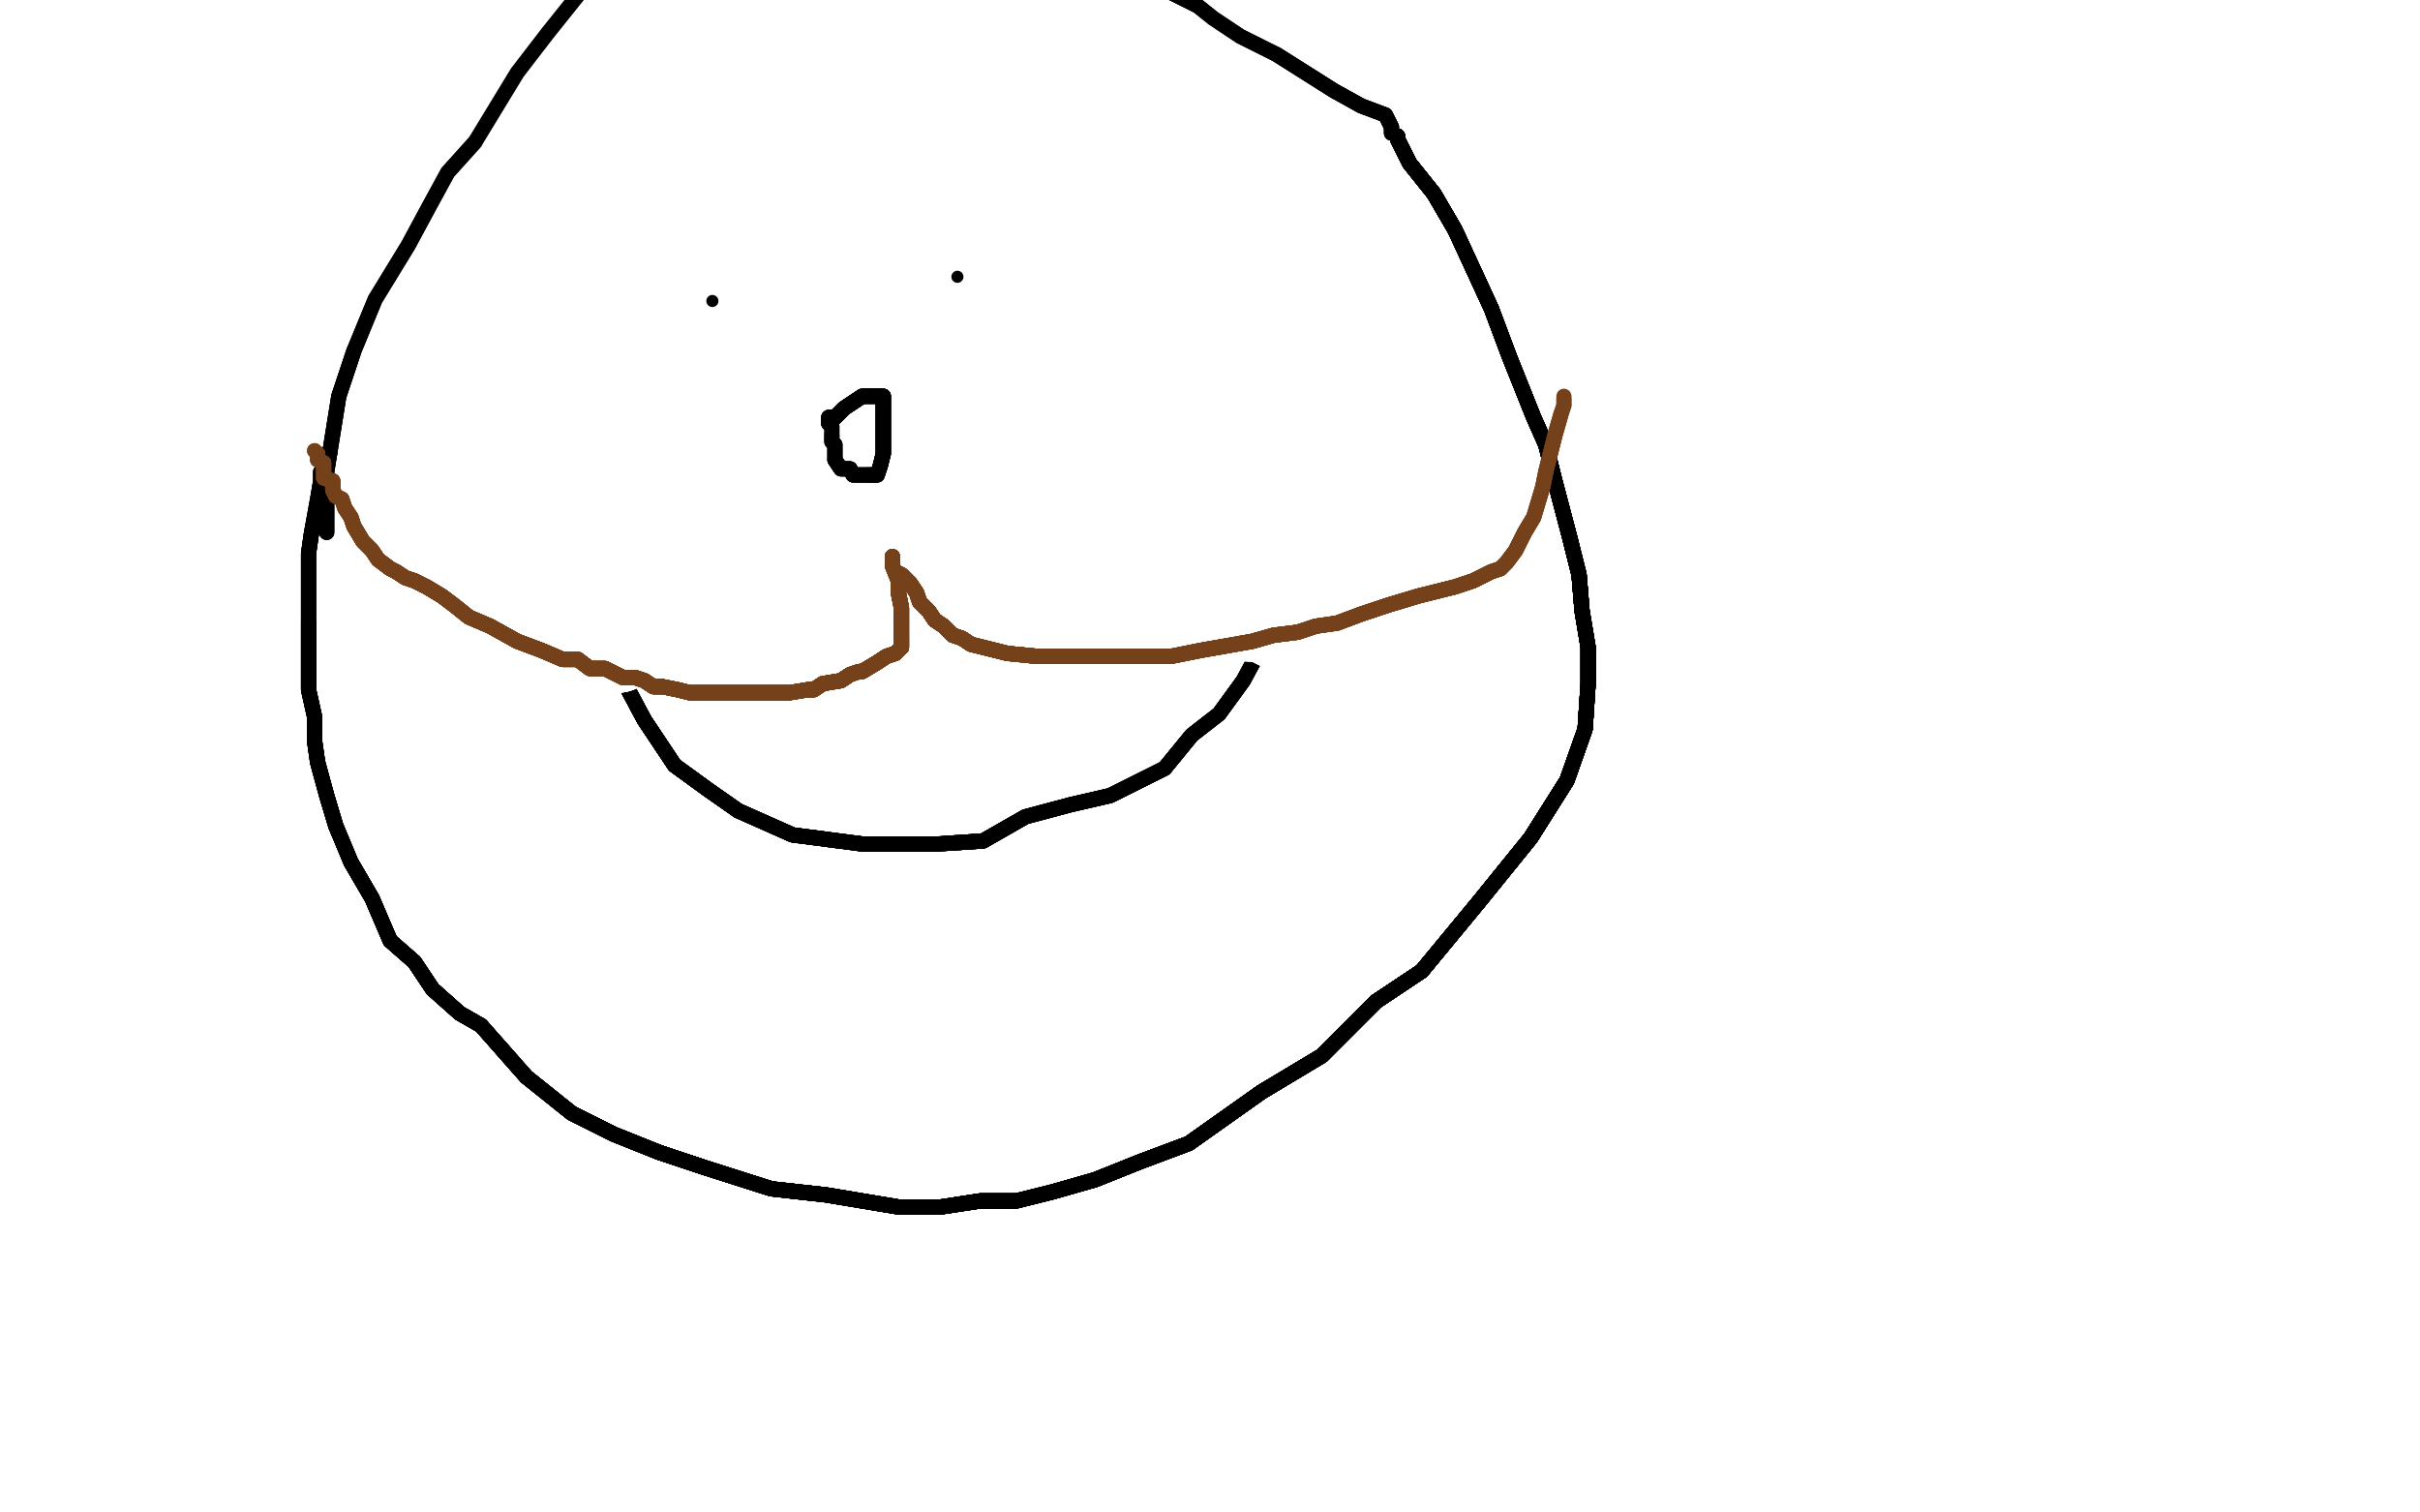 <?xml version="1.0" standalone="no"?>
<!DOCTYPE svg PUBLIC "-//W3C//DTD SVG 1.1//EN"
"http://www.w3.org/Graphics/SVG/1.1/DTD/svg11.dtd">

<svg width="800" height="500" version="1.1" xmlns="http://www.w3.org/2000/svg" xmlns:xlink="http://www.w3.org/1999/xlink" style="stroke-antialiasing: false"><desc>This SVG has been created on https://colorillo.com/</desc><rect x='0' y='0' width='800' height='500' style='fill: rgb(255,255,255); stroke-width:0' /><circle cx="235.5" cy="99.5" r="2" style="fill: #000000; stroke-antialiasing: false; stroke-antialias: 0; opacity: 1.0"/>
<circle cx="316.5" cy="91.5" r="2" style="fill: #000000; stroke-antialiasing: false; stroke-antialias: 0; opacity: 1.0"/>
<polyline points="179,181 181,184 186,192 196,205 205,223 213,238" style="fill: none; stroke: #000000; stroke-width: 5; stroke-linejoin: round; stroke-linecap: round; stroke-antialiasing: false; stroke-antialias: 0; opacity: 1.0"/>
<polyline points="179,181 181,184 186,192 196,205 205,223 213,238 223,253 234,261 244,268 262,276" style="fill: none; stroke: #000000; stroke-width: 5; stroke-linejoin: round; stroke-linecap: round; stroke-antialiasing: false; stroke-antialias: 0; opacity: 1.0"/>
<polyline points="179,181 181,184 186,192 196,205 205,223 213,238 223,253 234,261 244,268 262,276 285,279 298,279 310,279 325,278 339,270" style="fill: none; stroke: #000000; stroke-width: 5; stroke-linejoin: round; stroke-linecap: round; stroke-antialiasing: false; stroke-antialias: 0; opacity: 1.0"/>
<polyline points="179,181 181,184 186,192 196,205 205,223 213,238 223,253 234,261 244,268 262,276 285,279 298,279 310,279 325,278 339,270 354,266 367,263 385,254 394,243" style="fill: none; stroke: #000000; stroke-width: 5; stroke-linejoin: round; stroke-linecap: round; stroke-antialiasing: false; stroke-antialias: 0; opacity: 1.0"/>
<polyline points="179,181 181,184 186,192 196,205 205,223 213,238 223,253 234,261 244,268 262,276 285,279 298,279 310,279 325,278 339,270 354,266 367,263 385,254 394,243 403,236 411,225 418,212 421,206" style="fill: none; stroke: #000000; stroke-width: 5; stroke-linejoin: round; stroke-linecap: round; stroke-antialiasing: false; stroke-antialias: 0; opacity: 1.0"/>
<polyline points="179,181 181,184 186,192 196,205 205,223 213,238 223,253 234,261 244,268 262,276 285,279 298,279 310,279 325,278 339,270 354,266 367,263 385,254 394,243 403,236 411,225 418,212 421,206 423,203 423,200 423,197 424,197 424,195" style="fill: none; stroke: #000000; stroke-width: 5; stroke-linejoin: round; stroke-linecap: round; stroke-antialiasing: false; stroke-antialias: 0; opacity: 1.0"/>
<polyline points="179,181 181,184 186,192 196,205 205,223 213,238 223,253 234,261 244,268 262,276 285,279 298,279 310,279 325,278 339,270 354,266 367,263 385,254 394,243 403,236 411,225 418,212 421,206 423,203 423,200 423,197 424,197 424,195 424,194 424,192" style="fill: none; stroke: #000000; stroke-width: 5; stroke-linejoin: round; stroke-linecap: round; stroke-antialiasing: false; stroke-antialias: 0; opacity: 1.0"/>
<polyline points="179,181 181,184 186,192 196,205 205,223 213,238 223,253 234,261 244,268 262,276 285,279 298,279 310,279 325,278 339,270 354,266 367,263 385,254 394,243 403,236 411,225 418,212 421,206 423,203 423,200 423,197 424,197 424,195 424,194 424,192" style="fill: none; stroke: #000000; stroke-width: 5; stroke-linejoin: round; stroke-linecap: round; stroke-antialiasing: false; stroke-antialias: 0; opacity: 1.0"/>
<polyline points="274,140 274,138 276,138 279,135" style="fill: none; stroke: #000000; stroke-width: 5; stroke-linejoin: round; stroke-linecap: round; stroke-antialiasing: false; stroke-antialias: 0; opacity: 1.0"/>
<polyline points="274,140 274,138 276,138 279,135 285,131 288,131 289,131 291,131 292,131" style="fill: none; stroke: #000000; stroke-width: 5; stroke-linejoin: round; stroke-linecap: round; stroke-antialiasing: false; stroke-antialias: 0; opacity: 1.0"/>
<polyline points="274,140 274,138 276,138 279,135 285,131 288,131 289,131 291,131 292,131 292,135 292,139 292,144 292,150" style="fill: none; stroke: #000000; stroke-width: 5; stroke-linejoin: round; stroke-linecap: round; stroke-antialiasing: false; stroke-antialias: 0; opacity: 1.0"/>
<polyline points="274,140 274,138 276,138 279,135 285,131 288,131 289,131 291,131 292,131 292,135 292,139 292,144 292,150 291,154 290,157 288,157 287,157" style="fill: none; stroke: #000000; stroke-width: 5; stroke-linejoin: round; stroke-linecap: round; stroke-antialiasing: false; stroke-antialias: 0; opacity: 1.0"/>
<polyline points="274,140 274,138 276,138 279,135 285,131 288,131 289,131 291,131 292,131 292,135 292,139 292,144 292,150 291,154 290,157 288,157 287,157 284,157 282,157 281,155 278,155 276,152" style="fill: none; stroke: #000000; stroke-width: 5; stroke-linejoin: round; stroke-linecap: round; stroke-antialiasing: false; stroke-antialias: 0; opacity: 1.0"/>
<polyline points="274,140 274,138 276,138 279,135 285,131 288,131 289,131 291,131 292,131 292,135 292,139 292,144 292,150 291,154 290,157 288,157 287,157 284,157 282,157 281,155 278,155 276,152 276,149 276,147 275,146 275,144" style="fill: none; stroke: #000000; stroke-width: 5; stroke-linejoin: round; stroke-linecap: round; stroke-antialiasing: false; stroke-antialias: 0; opacity: 1.0"/>
<polyline points="274,140 274,138 276,138 279,135 285,131 288,131 289,131 291,131 292,131 292,135 292,139 292,144 292,150 291,154 290,157 288,157 287,157 284,157 282,157 281,155 278,155 276,152 276,149 276,147 275,146 275,144 275,143 275,141" style="fill: none; stroke: #000000; stroke-width: 5; stroke-linejoin: round; stroke-linecap: round; stroke-antialiasing: false; stroke-antialias: 0; opacity: 1.0"/>
<polyline points="274,140 274,138 276,138 279,135 285,131 288,131 289,131 291,131 292,131 292,135 292,139 292,144 292,150 291,154 290,157 288,157 287,157 284,157 282,157 281,155 278,155 276,152 276,149 276,147 275,146 275,144 275,143 275,141" style="fill: none; stroke: #000000; stroke-width: 5; stroke-linejoin: round; stroke-linecap: round; stroke-antialiasing: false; stroke-antialias: 0; opacity: 1.0"/>
<polyline points="163,161 165,161 169,162 172,163 174,166 178,172" style="fill: none; stroke: #ffffff; stroke-width: 30; stroke-linejoin: round; stroke-linecap: round; stroke-antialiasing: false; stroke-antialias: 0; opacity: 1.0"/>
<polyline points="163,161 165,161 169,162 172,163 174,166 178,172 180,175 180,177 181,180 183,181" style="fill: none; stroke: #ffffff; stroke-width: 30; stroke-linejoin: round; stroke-linecap: round; stroke-antialiasing: false; stroke-antialias: 0; opacity: 1.0"/>
<polyline points="163,161 165,161 169,162 172,163 174,166 178,172 180,175 180,177 181,180 183,181 184,183 186,184 187,186 187,187 187,190" style="fill: none; stroke: #ffffff; stroke-width: 30; stroke-linejoin: round; stroke-linecap: round; stroke-antialiasing: false; stroke-antialias: 0; opacity: 1.0"/>
<polyline points="163,161 165,161 169,162 172,163 174,166 178,172 180,175 180,177 181,180 183,181 184,183 186,184 187,186 187,187 187,190 187,192 189,193 190,195 190,196" style="fill: none; stroke: #ffffff; stroke-width: 30; stroke-linejoin: round; stroke-linecap: round; stroke-antialiasing: false; stroke-antialias: 0; opacity: 1.0"/>
<polyline points="163,161 165,161 169,162 172,163 174,166 178,172 180,175 180,177 181,180 183,181 184,183 186,184 187,186 187,187 187,190 187,192 189,193 190,195 190,196 192,198 193,199 193,201 195,202" style="fill: none; stroke: #ffffff; stroke-width: 30; stroke-linejoin: round; stroke-linecap: round; stroke-antialiasing: false; stroke-antialias: 0; opacity: 1.0"/>
<polyline points="163,161 165,161 169,162 172,163 174,166 178,172 180,175 180,177 181,180 183,181 184,183 186,184 187,186 187,187 187,190 187,192 189,193 190,195 190,196 192,198 193,199 193,201 195,202 196,204 198,204 198,205 199,205" style="fill: none; stroke: #ffffff; stroke-width: 30; stroke-linejoin: round; stroke-linecap: round; stroke-antialiasing: false; stroke-antialias: 0; opacity: 1.0"/>
<polyline points="163,161 165,161 169,162 172,163 174,166 178,172 180,175 180,177 181,180 183,181 184,183 186,184 187,186 187,187 187,190 187,192 189,193 190,195 190,196 192,198 193,199 193,201 195,202 196,204 198,204 198,205 199,205 199,207 201,207" style="fill: none; stroke: #ffffff; stroke-width: 30; stroke-linejoin: round; stroke-linecap: round; stroke-antialiasing: false; stroke-antialias: 0; opacity: 1.0"/>
<polyline points="163,161 165,161 169,162 172,163 174,166 178,172 180,175 180,177 181,180 183,181 184,183 186,184 187,186 187,187 187,190 187,192 189,193 190,195 190,196 192,198 193,199 193,201 195,202 196,204 198,204 198,205 199,205 199,207 201,207 201,208 201,210 202,211 204,213" style="fill: none; stroke: #ffffff; stroke-width: 30; stroke-linejoin: round; stroke-linecap: round; stroke-antialiasing: false; stroke-antialias: 0; opacity: 1.0"/>
<polyline points="163,161 165,161 169,162 172,163 174,166 178,172 180,175 180,177 181,180 183,181 184,183 186,184 187,186 187,187 187,190 187,192 189,193 190,195 190,196 192,198 193,199 193,201 195,202 196,204 198,204 198,205 199,205 199,207 201,207 201,208 201,210 202,211 204,213 204,214" style="fill: none; stroke: #ffffff; stroke-width: 30; stroke-linejoin: round; stroke-linecap: round; stroke-antialiasing: false; stroke-antialias: 0; opacity: 1.0"/>
<polyline points="163,161 165,161 169,162 172,163 174,166 178,172 180,175 180,177 181,180 183,181 184,183 186,184 187,186 187,187 187,190 187,192 189,193 190,195 190,196 192,198 193,199 193,201 195,202 196,204 198,204 198,205 199,205 199,207 201,207 201,208 201,210 202,211 204,213 204,214 204,212 195,204 186,197 180,191" style="fill: none; stroke: #ffffff; stroke-width: 30; stroke-linejoin: round; stroke-linecap: round; stroke-antialiasing: false; stroke-antialias: 0; opacity: 1.0"/>
<polyline points="163,161 165,161 169,162 172,163 174,166 178,172 180,175 180,177 181,180 183,181 184,183 186,184 187,186 187,187 187,190 187,192 189,193 190,195 190,196 192,198 193,199 193,201 195,202 196,204 198,204 198,205 199,205 199,207 201,207 201,208 201,210 202,211 204,213 204,214 204,212 195,204 186,197 180,191 173,185 170,183 165,179 162,174" style="fill: none; stroke: #ffffff; stroke-width: 30; stroke-linejoin: round; stroke-linecap: round; stroke-antialiasing: false; stroke-antialias: 0; opacity: 1.0"/>
<polyline points="163,161 165,161 169,162 172,163 174,166 178,172 180,175 180,177 181,180 183,181 184,183 186,184 187,186 187,187 187,190 187,192 189,193 190,195 190,196 192,198 193,199 193,201 195,202 196,204 198,204 198,205 199,205 199,207 201,207 201,208 201,210 202,211 204,213 204,214 204,212 195,204 186,197 180,191 173,185 170,183 165,179 162,174 159,171 158,168 156,167 155,164 152,162" style="fill: none; stroke: #ffffff; stroke-width: 30; stroke-linejoin: round; stroke-linecap: round; stroke-antialiasing: false; stroke-antialias: 0; opacity: 1.0"/>
<polyline points="163,161 165,161 169,162 172,163 174,166 178,172 180,175 180,177 181,180 183,181 184,183 186,184 187,186 187,187 187,190 187,192 189,193 190,195 190,196 192,198 193,199 193,201 195,202 196,204 198,204 198,205 199,205 199,207 201,207 201,208 201,210 202,211 204,213 204,214 204,212 195,204 186,197 180,191 173,185 170,183 165,179 162,174 159,171 158,168 156,167 155,164 152,162 152,161" style="fill: none; stroke: #ffffff; stroke-width: 30; stroke-linejoin: round; stroke-linecap: round; stroke-antialiasing: false; stroke-antialias: 0; opacity: 1.0"/>
<polyline points="163,161 165,161 169,162 172,163 174,166 178,172 180,175 180,177 181,180 183,181 184,183 186,184 187,186 187,187 187,190 187,192 189,193 190,195 190,196 192,198 193,199 193,201 195,202 196,204 198,204 198,205 199,205 199,207 201,207 201,208 201,210 202,211 204,213 204,214 204,212 195,204 186,197 180,191 173,185 170,183 165,179 162,174 159,171 158,168 156,167 155,164 152,162 152,161 154,162 157,163" style="fill: none; stroke: #ffffff; stroke-width: 30; stroke-linejoin: round; stroke-linecap: round; stroke-antialiasing: false; stroke-antialias: 0; opacity: 1.0"/>
<polyline points="384,210 384,207 384,204 384,203 384,201" style="fill: none; stroke: #ffffff; stroke-width: 30; stroke-linejoin: round; stroke-linecap: round; stroke-antialiasing: false; stroke-antialias: 0; opacity: 1.0"/>
<polyline points="384,210 384,207 384,204 384,203 384,201 385,200 388,197 391,195 391,194" style="fill: none; stroke: #ffffff; stroke-width: 30; stroke-linejoin: round; stroke-linecap: round; stroke-antialiasing: false; stroke-antialias: 0; opacity: 1.0"/>
<polyline points="384,210 384,207 384,204 384,203 384,201 385,200 388,197 391,195 391,194 399,192 405,191 412,188 418,188 424,188" style="fill: none; stroke: #ffffff; stroke-width: 30; stroke-linejoin: round; stroke-linecap: round; stroke-antialiasing: false; stroke-antialias: 0; opacity: 1.0"/>
<polyline points="384,210 384,207 384,204 384,203 384,201 385,200 388,197 391,195 391,194 399,192 405,191 412,188 418,188 424,188 429,188 435,188 439,188 444,188" style="fill: none; stroke: #ffffff; stroke-width: 30; stroke-linejoin: round; stroke-linecap: round; stroke-antialiasing: false; stroke-antialias: 0; opacity: 1.0"/>
<polyline points="384,210 384,207 384,204 384,203 384,201 385,200 388,197 391,195 391,194 399,192 405,191 412,188 418,188 424,188 429,188 435,188 439,188 444,188 445,188 448,188 448,189" style="fill: none; stroke: #ffffff; stroke-width: 30; stroke-linejoin: round; stroke-linecap: round; stroke-antialiasing: false; stroke-antialias: 0; opacity: 1.0"/>
<polyline points="384,210 384,207 384,204 384,203 384,201 385,200 388,197 391,195 391,194 399,192 405,191 412,188 418,188 424,188 429,188 435,188 439,188 444,188 445,188 448,188 448,189 444,195 428,199 417,202 411,202" style="fill: none; stroke: #ffffff; stroke-width: 30; stroke-linejoin: round; stroke-linecap: round; stroke-antialiasing: false; stroke-antialias: 0; opacity: 1.0"/>
<polyline points="384,210 384,207 384,204 384,203 384,201 385,200 388,197 391,195 391,194 399,192 405,191 412,188 418,188 424,188 429,188 435,188 439,188 444,188 445,188 448,188 448,189 444,195 428,199 417,202 411,202 407,204 404,204 402,204 401,204" style="fill: none; stroke: #ffffff; stroke-width: 30; stroke-linejoin: round; stroke-linecap: round; stroke-antialiasing: false; stroke-antialias: 0; opacity: 1.0"/>
<polyline points="384,210 384,207 384,204 384,203 384,201 385,200 388,197 391,195 391,194 399,192 405,191 412,188 418,188 424,188 429,188 435,188 439,188 444,188 445,188 448,188 448,189 444,195 428,199 417,202 411,202 407,204 404,204 402,204 401,204 401,203" style="fill: none; stroke: #ffffff; stroke-width: 30; stroke-linejoin: round; stroke-linecap: round; stroke-antialiasing: false; stroke-antialias: 0; opacity: 1.0"/>
<polyline points="384,210 384,207 384,204 384,203 384,201 385,200 388,197 391,195 391,194 399,192 405,191 412,188 418,188 424,188 429,188 435,188 439,188 444,188 445,188 448,188 448,189 444,195 428,199 417,202 411,202 407,204 404,204 402,204 401,204 401,203 403,203 418,204 426,208 432,210 436,213" style="fill: none; stroke: #ffffff; stroke-width: 30; stroke-linejoin: round; stroke-linecap: round; stroke-antialiasing: false; stroke-antialias: 0; opacity: 1.0"/>
<polyline points="384,210 384,207 384,204 384,203 384,201 385,200 388,197 391,195 391,194 399,192 405,191 412,188 418,188 424,188 429,188 435,188 439,188 444,188 445,188 448,188 448,189 444,195 428,199 417,202 411,202 407,204 404,204 402,204 401,204 401,203 403,203 418,204 426,208 432,210 436,213 441,214 444,216 447,217 448,219 450,219" style="fill: none; stroke: #ffffff; stroke-width: 30; stroke-linejoin: round; stroke-linecap: round; stroke-antialiasing: false; stroke-antialias: 0; opacity: 1.0"/>
<polyline points="384,210 384,207 384,204 384,203 384,201 385,200 388,197 391,195 391,194 399,192 405,191 412,188 418,188 424,188 429,188 435,188 439,188 444,188 445,188 448,188 448,189 444,195 428,199 417,202 411,202 407,204 404,204 402,204 401,204 401,203 403,203 418,204 426,208 432,210 436,213 441,214 444,216 447,217 448,219 450,219 453,220 459,220 463,220 469,220" style="fill: none; stroke: #ffffff; stroke-width: 30; stroke-linejoin: round; stroke-linecap: round; stroke-antialiasing: false; stroke-antialias: 0; opacity: 1.0"/>
<polyline points="384,210 384,207 384,204 384,203 384,201 385,200 388,197 391,195 391,194 399,192 405,191 412,188 418,188 424,188 429,188 435,188 439,188 444,188 445,188 448,188 448,189 444,195 428,199 417,202 411,202 407,204 404,204 402,204 401,204 401,203 403,203 418,204 426,208 432,210 436,213 441,214 444,216 447,217 448,219 450,219 453,220 459,220 463,220 469,220 478,222 484,222 492,222" style="fill: none; stroke: #ffffff; stroke-width: 30; stroke-linejoin: round; stroke-linecap: round; stroke-antialiasing: false; stroke-antialias: 0; opacity: 1.0"/>
<polyline points="460,44 460,42 458,38 450,35 441,30 422,18" style="fill: none; stroke: #000000; stroke-width: 5; stroke-linejoin: round; stroke-linecap: round; stroke-antialiasing: false; stroke-antialias: 0; opacity: 1.0"/>
<polyline points="460,44 460,42 458,38 450,35 441,30 422,18 410,12 401,6 396,2 390,-1 386,-3" style="fill: none; stroke: #000000; stroke-width: 5; stroke-linejoin: round; stroke-linecap: round; stroke-antialiasing: false; stroke-antialias: 0; opacity: 1.0"/>
<polyline points="460,44 460,42 458,38 450,35 441,30 422,18 410,12 401,6 396,2 390,-1 386,-3" style="fill: none; stroke: #000000; stroke-width: 5; stroke-linejoin: round; stroke-linecap: round; stroke-antialiasing: false; stroke-antialias: 0; opacity: 1.0"/>
<polyline points="108,176 108,170 108,156 112,131 117,116" style="fill: none; stroke: #000000; stroke-width: 5; stroke-linejoin: round; stroke-linecap: round; stroke-antialiasing: false; stroke-antialias: 0; opacity: 1.0"/>
<polyline points="108,176 108,170 108,156 112,131 117,116 124,99 135,81 142,68 148,57 157,47" style="fill: none; stroke: #000000; stroke-width: 5; stroke-linejoin: round; stroke-linecap: round; stroke-antialiasing: false; stroke-antialias: 0; opacity: 1.0"/>
<polyline points="108,176 108,170 108,156 112,131 117,116 124,99 135,81 142,68 148,57 157,47 171,24 181,11 193,-4" style="fill: none; stroke: #000000; stroke-width: 5; stroke-linejoin: round; stroke-linecap: round; stroke-antialiasing: false; stroke-antialias: 0; opacity: 1.0"/>
<polyline points="462,45 462,46 466,54 474,64 481,76" style="fill: none; stroke: #000000; stroke-width: 5; stroke-linejoin: round; stroke-linecap: round; stroke-antialiasing: false; stroke-antialias: 0; opacity: 1.0"/>
<polyline points="462,45 462,46 466,54 474,64 481,76 493,102 499,118 507,138 511,147" style="fill: none; stroke: #000000; stroke-width: 5; stroke-linejoin: round; stroke-linecap: round; stroke-antialiasing: false; stroke-antialias: 0; opacity: 1.0"/>
<polyline points="462,45 462,46 466,54 474,64 481,76 493,102 499,118 507,138 511,147 514,159 519,178 522,190 523,202" style="fill: none; stroke: #000000; stroke-width: 5; stroke-linejoin: round; stroke-linecap: round; stroke-antialiasing: false; stroke-antialias: 0; opacity: 1.0"/>
<polyline points="462,45 462,46 466,54 474,64 481,76 493,102 499,118 507,138 511,147 514,159 519,178 522,190 523,202 525,214 525,226 524,241 518,258 506,277" style="fill: none; stroke: #000000; stroke-width: 5; stroke-linejoin: round; stroke-linecap: round; stroke-antialiasing: false; stroke-antialias: 0; opacity: 1.0"/>
<polyline points="462,45 462,46 466,54 474,64 481,76 493,102 499,118 507,138 511,147 514,159 519,178 522,190 523,202 525,214 525,226 524,241 518,258 506,277 489,298 470,321 455,331 437,349 417,361" style="fill: none; stroke: #000000; stroke-width: 5; stroke-linejoin: round; stroke-linecap: round; stroke-antialiasing: false; stroke-antialias: 0; opacity: 1.0"/>
<polyline points="462,45 462,46 466,54 474,64 481,76 493,102 499,118 507,138 511,147 514,159 519,178 522,190 523,202 525,214 525,226 524,241 518,258 506,277 489,298 470,321 455,331 437,349 417,361 393,378 377,384 362,390 348,394 336,397" style="fill: none; stroke: #000000; stroke-width: 5; stroke-linejoin: round; stroke-linecap: round; stroke-antialiasing: false; stroke-antialias: 0; opacity: 1.0"/>
<polyline points="462,45 462,46 466,54 474,64 481,76 493,102 499,118 507,138 511,147 514,159 519,178 522,190 523,202 525,214 525,226 524,241 518,258 506,277 489,298 470,321 455,331 437,349 417,361 393,378 377,384 362,390 348,394 336,397 324,397 311,399 297,399 273,395" style="fill: none; stroke: #000000; stroke-width: 5; stroke-linejoin: round; stroke-linecap: round; stroke-antialiasing: false; stroke-antialias: 0; opacity: 1.0"/>
<polyline points="462,45 462,46 466,54 474,64 481,76 493,102 499,118 507,138 511,147 514,159 519,178 522,190 523,202 525,214 525,226 524,241 518,258 506,277 489,298 470,321 455,331 437,349 417,361 393,378 377,384 362,390 348,394 336,397 324,397 311,399 297,399 273,395 255,393 233,386 218,381 203,375" style="fill: none; stroke: #000000; stroke-width: 5; stroke-linejoin: round; stroke-linecap: round; stroke-antialiasing: false; stroke-antialias: 0; opacity: 1.0"/>
<polyline points="462,45 462,46 466,54 474,64 481,76 493,102 499,118 507,138 511,147 514,159 519,178 522,190 523,202 525,214 525,226 524,241 518,258 506,277 489,298 470,321 455,331 437,349 417,361 393,378 377,384 362,390 348,394 336,397 324,397 311,399 297,399 273,395 255,393 233,386 218,381 203,375 189,368 174,356 159,339 152,335" style="fill: none; stroke: #000000; stroke-width: 5; stroke-linejoin: round; stroke-linecap: round; stroke-antialiasing: false; stroke-antialias: 0; opacity: 1.0"/>
<polyline points="462,45 462,46 466,54 474,64 481,76 493,102 499,118 507,138 511,147 514,159 519,178 522,190 523,202 525,214 525,226 524,241 518,258 506,277 489,298 470,321 455,331 437,349 417,361 393,378 377,384 362,390 348,394 336,397 324,397 311,399 297,399 273,395 255,393 233,386 218,381 203,375 189,368 174,356 159,339 152,335 143,327 137,318 129,311 123,297 116,285" style="fill: none; stroke: #000000; stroke-width: 5; stroke-linejoin: round; stroke-linecap: round; stroke-antialiasing: false; stroke-antialias: 0; opacity: 1.0"/>
<polyline points="462,45 462,46 466,54 474,64 481,76 493,102 499,118 507,138 511,147 514,159 519,178 522,190 523,202 525,214 525,226 524,241 518,258 506,277 489,298 470,321 455,331 437,349 417,361 393,378 377,384 362,390 348,394 336,397 324,397 311,399 297,399 273,395 255,393 233,386 218,381 203,375 189,368 174,356 159,339 152,335 143,327 137,318 129,311 123,297 116,285 111,273 108,263 105,252 104,245 104,237" style="fill: none; stroke: #000000; stroke-width: 5; stroke-linejoin: round; stroke-linecap: round; stroke-antialiasing: false; stroke-antialias: 0; opacity: 1.0"/>
<polyline points="511,147 514,159 519,178 522,190 523,202 525,214 525,226 524,241 518,258 506,277 489,298 470,321 455,331 437,349 417,361 393,378 377,384 362,390 348,394 336,397 324,397 311,399 297,399 273,395 255,393 233,386 218,381 203,375 189,368 174,356 159,339 152,335 143,327 137,318 129,311 123,297 116,285 111,273 108,263 105,252 104,245 104,237 102,228 102,221 102,213 102,206" style="fill: none; stroke: #000000; stroke-width: 5; stroke-linejoin: round; stroke-linecap: round; stroke-antialiasing: false; stroke-antialias: 0; opacity: 1.0"/>
<polyline points="519,178 522,190 523,202 525,214 525,226 524,241 518,258 506,277 489,298 470,321 455,331 437,349 417,361 393,378 377,384 362,390 348,394 336,397 324,397 311,399 297,399 273,395 255,393 233,386 218,381 203,375 189,368 174,356 159,339 152,335 143,327 137,318 129,311 123,297 116,285 111,273 108,263 105,252 104,245 104,237 102,228 102,221 102,213 102,206 102,197 102,191 102,188 102,183 103,176" style="fill: none; stroke: #000000; stroke-width: 5; stroke-linejoin: round; stroke-linecap: round; stroke-antialiasing: false; stroke-antialias: 0; opacity: 1.0"/>
<polyline points="525,226 524,241 518,258 506,277 489,298 470,321 455,331 437,349 417,361 393,378 377,384 362,390 348,394 336,397 324,397 311,399 297,399 273,395 255,393 233,386 218,381 203,375 189,368 174,356 159,339 152,335 143,327 137,318 129,311 123,297 116,285 111,273 108,263 105,252 104,245 104,237 102,228 102,221 102,213 102,206 102,197 102,191 102,188 102,183 103,176 105,165 106,159 106,156" style="fill: none; stroke: #000000; stroke-width: 5; stroke-linejoin: round; stroke-linecap: round; stroke-antialiasing: false; stroke-antialias: 0; opacity: 1.0"/>
<polyline points="518,258 506,277 489,298 470,321 455,331 437,349 417,361 393,378 377,384 362,390 348,394 336,397 324,397 311,399 297,399 273,395 255,393 233,386 218,381 203,375 189,368 174,356 159,339 152,335 143,327 137,318 129,311 123,297 116,285 111,273 108,263 105,252 104,245 104,237 102,228 102,221 102,213 102,206 102,197 102,191 102,188 102,183 103,176 105,165 106,159 106,156 108,153 108,152 108,150" style="fill: none; stroke: #000000; stroke-width: 5; stroke-linejoin: round; stroke-linecap: round; stroke-antialiasing: false; stroke-antialias: 0; opacity: 1.0"/>
<polyline points="518,258 506,277 489,298 470,321 455,331 437,349 417,361 393,378 377,384 362,390 348,394 336,397 324,397 311,399 297,399 273,395 255,393 233,386 218,381 203,375 189,368 174,356 159,339 152,335 143,327 137,318 129,311 123,297 116,285 111,273 108,263 105,252 104,245 104,237 102,228 102,221 102,213 102,206 102,197 102,191 102,188 102,183 103,176 105,165 106,159 106,156 108,153 108,152 108,150 109,150" style="fill: none; stroke: #000000; stroke-width: 5; stroke-linejoin: round; stroke-linecap: round; stroke-antialiasing: false; stroke-antialias: 0; opacity: 1.0"/>
<polyline points="295,184 295,187 297,192 297,196 298,201" style="fill: none; stroke: #74411a; stroke-width: 5; stroke-linejoin: round; stroke-linecap: round; stroke-antialiasing: false; stroke-antialias: 0; opacity: 1.0"/>
<polyline points="295,184 295,187 297,192 297,196 298,201 298,205 298,208 298,210 298,211 298,214" style="fill: none; stroke: #74411a; stroke-width: 5; stroke-linejoin: round; stroke-linecap: round; stroke-antialiasing: false; stroke-antialias: 0; opacity: 1.0"/>
<polyline points="295,184 295,187 297,192 297,196 298,201 298,205 298,208 298,210 298,211 298,214 296,216 293,217 290,219 285,222 284,222" style="fill: none; stroke: #74411a; stroke-width: 5; stroke-linejoin: round; stroke-linecap: round; stroke-antialiasing: false; stroke-antialias: 0; opacity: 1.0"/>
<polyline points="295,184 295,187 297,192 297,196 298,201 298,205 298,208 298,210 298,211 298,214 296,216 293,217 290,219 285,222 284,222 281,223 278,225 272,226 269,228" style="fill: none; stroke: #74411a; stroke-width: 5; stroke-linejoin: round; stroke-linecap: round; stroke-antialiasing: false; stroke-antialias: 0; opacity: 1.0"/>
<polyline points="295,184 295,187 297,192 297,196 298,201 298,205 298,208 298,210 298,211 298,214 296,216 293,217 290,219 285,222 284,222 281,223 278,225 272,226 269,228 267,228 261,229 258,229 254,229" style="fill: none; stroke: #74411a; stroke-width: 5; stroke-linejoin: round; stroke-linecap: round; stroke-antialiasing: false; stroke-antialias: 0; opacity: 1.0"/>
<polyline points="295,184 295,187 297,192 297,196 298,201 298,205 298,208 298,210 298,211 298,214 296,216 293,217 290,219 285,222 284,222 281,223 278,225 272,226 269,228 267,228 261,229 258,229 254,229 251,229 248,229 245,229 242,229 239,229" style="fill: none; stroke: #74411a; stroke-width: 5; stroke-linejoin: round; stroke-linecap: round; stroke-antialiasing: false; stroke-antialias: 0; opacity: 1.0"/>
<polyline points="295,184 295,187 297,192 297,196 298,201 298,205 298,208 298,210 298,211 298,214 296,216 293,217 290,219 285,222 284,222 281,223 278,225 272,226 269,228 267,228 261,229 258,229 254,229 251,229 248,229 245,229 242,229 239,229 236,229 233,229 231,229 228,229 224,228" style="fill: none; stroke: #74411a; stroke-width: 5; stroke-linejoin: round; stroke-linecap: round; stroke-antialiasing: false; stroke-antialias: 0; opacity: 1.0"/>
<polyline points="295,184 295,187 297,192 297,196 298,201 298,205 298,208 298,210 298,211 298,214 296,216 293,217 290,219 285,222 284,222 281,223 278,225 272,226 269,228 267,228 261,229 258,229 254,229 251,229 248,229 245,229 242,229 239,229 236,229 233,229 231,229 228,229 224,228 219,227 216,227 213,225 210,224 209,224" style="fill: none; stroke: #74411a; stroke-width: 5; stroke-linejoin: round; stroke-linecap: round; stroke-antialiasing: false; stroke-antialias: 0; opacity: 1.0"/>
<polyline points="295,184 295,187 297,192 297,196 298,201 298,205 298,208 298,210 298,211 298,214 296,216 293,217 290,219 285,222 284,222 281,223 278,225 272,226 269,228 267,228 261,229 258,229 254,229 251,229 248,229 245,229 242,229 239,229 236,229 233,229 231,229 228,229 224,228 219,227 216,227 213,225 210,224 209,224 206,224 200,221 195,221 191,218" style="fill: none; stroke: #74411a; stroke-width: 5; stroke-linejoin: round; stroke-linecap: round; stroke-antialiasing: false; stroke-antialias: 0; opacity: 1.0"/>
<polyline points="295,184 295,187 297,192 297,196 298,201 298,205 298,208 298,210 298,211 298,214 296,216 293,217 290,219 285,222 284,222 281,223 278,225 272,226 269,228 267,228 261,229 258,229 254,229 251,229 248,229 245,229 242,229 239,229 236,229 233,229 231,229 228,229 224,228 219,227 216,227 213,225 210,224 209,224 206,224 200,221 195,221 191,218 186,218 179,215 171,212 162,207" style="fill: none; stroke: #74411a; stroke-width: 5; stroke-linejoin: round; stroke-linecap: round; stroke-antialiasing: false; stroke-antialias: 0; opacity: 1.0"/>
<polyline points="297,192 297,196 298,201 298,205 298,208 298,210 298,211 298,214 296,216 293,217 290,219 285,222 284,222 281,223 278,225 272,226 269,228 267,228 261,229 258,229 254,229 251,229 248,229 245,229 242,229 239,229 236,229 233,229 231,229 228,229 224,228 219,227 216,227 213,225 210,224 209,224 206,224 200,221 195,221 191,218 186,218 179,215 171,212 162,207 155,204 150,200 146,197 141,194 137,192" style="fill: none; stroke: #74411a; stroke-width: 5; stroke-linejoin: round; stroke-linecap: round; stroke-antialiasing: false; stroke-antialias: 0; opacity: 1.0"/>
<polyline points="298,211 298,214 296,216 293,217 290,219 285,222 284,222 281,223 278,225 272,226 269,228 267,228 261,229 258,229 254,229 251,229 248,229 245,229 242,229 239,229 236,229 233,229 231,229 228,229 224,228 219,227 216,227 213,225 210,224 209,224 206,224 200,221 195,221 191,218 186,218 179,215 171,212 162,207 155,204 150,200 146,197 141,194 137,192 134,191 131,189 129,188 125,185" style="fill: none; stroke: #74411a; stroke-width: 5; stroke-linejoin: round; stroke-linecap: round; stroke-antialiasing: false; stroke-antialias: 0; opacity: 1.0"/>
<polyline points="296,216 293,217 290,219 285,222 284,222 281,223 278,225 272,226 269,228 267,228 261,229 258,229 254,229 251,229 248,229 245,229 242,229 239,229 236,229 233,229 231,229 228,229 224,228 219,227 216,227 213,225 210,224 209,224 206,224 200,221 195,221 191,218 186,218 179,215 171,212 162,207 155,204 150,200 146,197 141,194 137,192 134,191 131,189 129,188 125,185 123,182 120,179 117,174 116,171" style="fill: none; stroke: #74411a; stroke-width: 5; stroke-linejoin: round; stroke-linecap: round; stroke-antialiasing: false; stroke-antialias: 0; opacity: 1.0"/>
<polyline points="269,228 267,228 261,229 258,229 254,229 251,229 248,229 245,229 242,229 239,229 236,229 233,229 231,229 228,229 224,228 219,227 216,227 213,225 210,224 209,224 206,224 200,221 195,221 191,218 186,218 179,215 171,212 162,207 155,204 150,200 146,197 141,194 137,192 134,191 131,189 129,188 125,185 123,182 120,179 117,174 116,171 114,168 113,165 111,164 110,162 110,159" style="fill: none; stroke: #74411a; stroke-width: 5; stroke-linejoin: round; stroke-linecap: round; stroke-antialiasing: false; stroke-antialias: 0; opacity: 1.0"/>
<polyline points="261,229 258,229 254,229 251,229 248,229 245,229 242,229 239,229 236,229 233,229 231,229 228,229 224,228 219,227 216,227 213,225 210,224 209,224 206,224 200,221 195,221 191,218 186,218 179,215 171,212 162,207 155,204 150,200 146,197 141,194 137,192 134,191 131,189 129,188 125,185 123,182 120,179 117,174 116,171 114,168 113,165 111,164 110,162 110,159 107,158 107,155 107,153 105,152 105,150" style="fill: none; stroke: #74411a; stroke-width: 5; stroke-linejoin: round; stroke-linecap: round; stroke-antialiasing: false; stroke-antialias: 0; opacity: 1.0"/>
<polyline points="261,229 258,229 254,229 251,229 248,229 245,229 242,229 239,229 236,229 233,229 231,229 228,229 224,228 219,227 216,227 213,225 210,224 209,224 206,224 200,221 195,221 191,218 186,218 179,215 171,212 162,207 155,204 150,200 146,197 141,194 137,192 134,191 131,189 129,188 125,185 123,182 120,179 117,174 116,171 114,168 113,165 111,164 110,162 110,159 107,158 107,155 107,153 105,152 105,150 104,149" style="fill: none; stroke: #74411a; stroke-width: 5; stroke-linejoin: round; stroke-linecap: round; stroke-antialiasing: false; stroke-antialias: 0; opacity: 1.0"/>
<polyline points="261,229 258,229 254,229 251,229 248,229 245,229 242,229 239,229 236,229 233,229 231,229 228,229 224,228 219,227 216,227 213,225 210,224 209,224 206,224 200,221 195,221 191,218 186,218 179,215 171,212 162,207 155,204 150,200 146,197 141,194 137,192 134,191 131,189 129,188 125,185 123,182 120,179 117,174 116,171 114,168 113,165 111,164 110,162 110,159 107,158 107,155 107,153 105,152 105,150 104,149" style="fill: none; stroke: #74411a; stroke-width: 5; stroke-linejoin: round; stroke-linecap: round; stroke-antialiasing: false; stroke-antialias: 0; opacity: 1.0"/>
<polyline points="296,189 298,190 301,193 303,196 304,199" style="fill: none; stroke: #74411a; stroke-width: 5; stroke-linejoin: round; stroke-linecap: round; stroke-antialiasing: false; stroke-antialias: 0; opacity: 1.0"/>
<polyline points="296,189 298,190 301,193 303,196 304,199 307,202 309,205 312,207 315,210" style="fill: none; stroke: #74411a; stroke-width: 5; stroke-linejoin: round; stroke-linecap: round; stroke-antialiasing: false; stroke-antialias: 0; opacity: 1.0"/>
<polyline points="296,189 298,190 301,193 303,196 304,199 307,202 309,205 312,207 315,210 318,211 321,213 325,214 333,216 343,217" style="fill: none; stroke: #74411a; stroke-width: 5; stroke-linejoin: round; stroke-linecap: round; stroke-antialiasing: false; stroke-antialias: 0; opacity: 1.0"/>
<polyline points="296,189 298,190 301,193 303,196 304,199 307,202 309,205 312,207 315,210 318,211 321,213 325,214 333,216 343,217 354,217 366,217 379,217 387,217" style="fill: none; stroke: #74411a; stroke-width: 5; stroke-linejoin: round; stroke-linecap: round; stroke-antialiasing: false; stroke-antialias: 0; opacity: 1.0"/>
<polyline points="296,189 298,190 301,193 303,196 304,199 307,202 309,205 312,207 315,210 318,211 321,213 325,214 333,216 343,217 354,217 366,217 379,217 387,217 397,215 414,212 421,210 429,209" style="fill: none; stroke: #74411a; stroke-width: 5; stroke-linejoin: round; stroke-linecap: round; stroke-antialiasing: false; stroke-antialias: 0; opacity: 1.0"/>
<polyline points="296,189 298,190 301,193 303,196 304,199 307,202 309,205 312,207 315,210 318,211 321,213 325,214 333,216 343,217 354,217 366,217 379,217 387,217 397,215 414,212 421,210 429,209 435,207 442,206 450,203 459,200 469,197" style="fill: none; stroke: #74411a; stroke-width: 5; stroke-linejoin: round; stroke-linecap: round; stroke-antialiasing: false; stroke-antialias: 0; opacity: 1.0"/>
<polyline points="296,189 298,190 301,193 303,196 304,199 307,202 309,205 312,207 315,210 318,211 321,213 325,214 333,216 343,217 354,217 366,217 379,217 387,217 397,215 414,212 421,210 429,209 435,207 442,206 450,203 459,200 469,197 481,194 487,192 493,189 496,188" style="fill: none; stroke: #74411a; stroke-width: 5; stroke-linejoin: round; stroke-linecap: round; stroke-antialiasing: false; stroke-antialias: 0; opacity: 1.0"/>
<polyline points="296,189 298,190 301,193 303,196 304,199 307,202 309,205 312,207 315,210 318,211 321,213 325,214 333,216 343,217 354,217 366,217 379,217 387,217 397,215 414,212 421,210 429,209 435,207 442,206 450,203 459,200 469,197 481,194 487,192 493,189 496,188 498,186 501,182 504,176 507,171" style="fill: none; stroke: #74411a; stroke-width: 5; stroke-linejoin: round; stroke-linecap: round; stroke-antialiasing: false; stroke-antialias: 0; opacity: 1.0"/>
<polyline points="296,189 298,190 301,193 303,196 304,199 307,202 309,205 312,207 315,210 318,211 321,213 325,214 333,216 343,217 354,217 366,217 379,217 387,217 397,215 414,212 421,210 429,209 435,207 442,206 450,203 459,200 469,197 481,194 487,192 493,189 496,188 498,186 501,182 504,176 507,171 510,161 511,156 514,144 516,137" style="fill: none; stroke: #74411a; stroke-width: 5; stroke-linejoin: round; stroke-linecap: round; stroke-antialiasing: false; stroke-antialias: 0; opacity: 1.0"/>
<polyline points="296,189 298,190 301,193 303,196 304,199 307,202 309,205 312,207 315,210 318,211 321,213 325,214 333,216 343,217 354,217 366,217 379,217 387,217 397,215 414,212 421,210 429,209 435,207 442,206 450,203 459,200 469,197 481,194 487,192 493,189 496,188 498,186 501,182 504,176 507,171 510,161 511,156 514,144 516,137 517,134 517,132" style="fill: none; stroke: #74411a; stroke-width: 5; stroke-linejoin: round; stroke-linecap: round; stroke-antialiasing: false; stroke-antialias: 0; opacity: 1.0"/>
<polyline points="296,189 298,190 301,193 303,196 304,199 307,202 309,205 312,207 315,210 318,211 321,213 325,214 333,216 343,217 354,217 366,217 379,217 387,217 397,215 414,212 421,210 429,209 435,207 442,206 450,203 459,200 469,197 481,194 487,192 493,189 496,188 498,186 501,182 504,176 507,171 510,161 511,156 514,144 516,137 517,134 517,132 517,131" style="fill: none; stroke: #74411a; stroke-width: 5; stroke-linejoin: round; stroke-linecap: round; stroke-antialiasing: false; stroke-antialias: 0; opacity: 1.0"/>
</svg>
